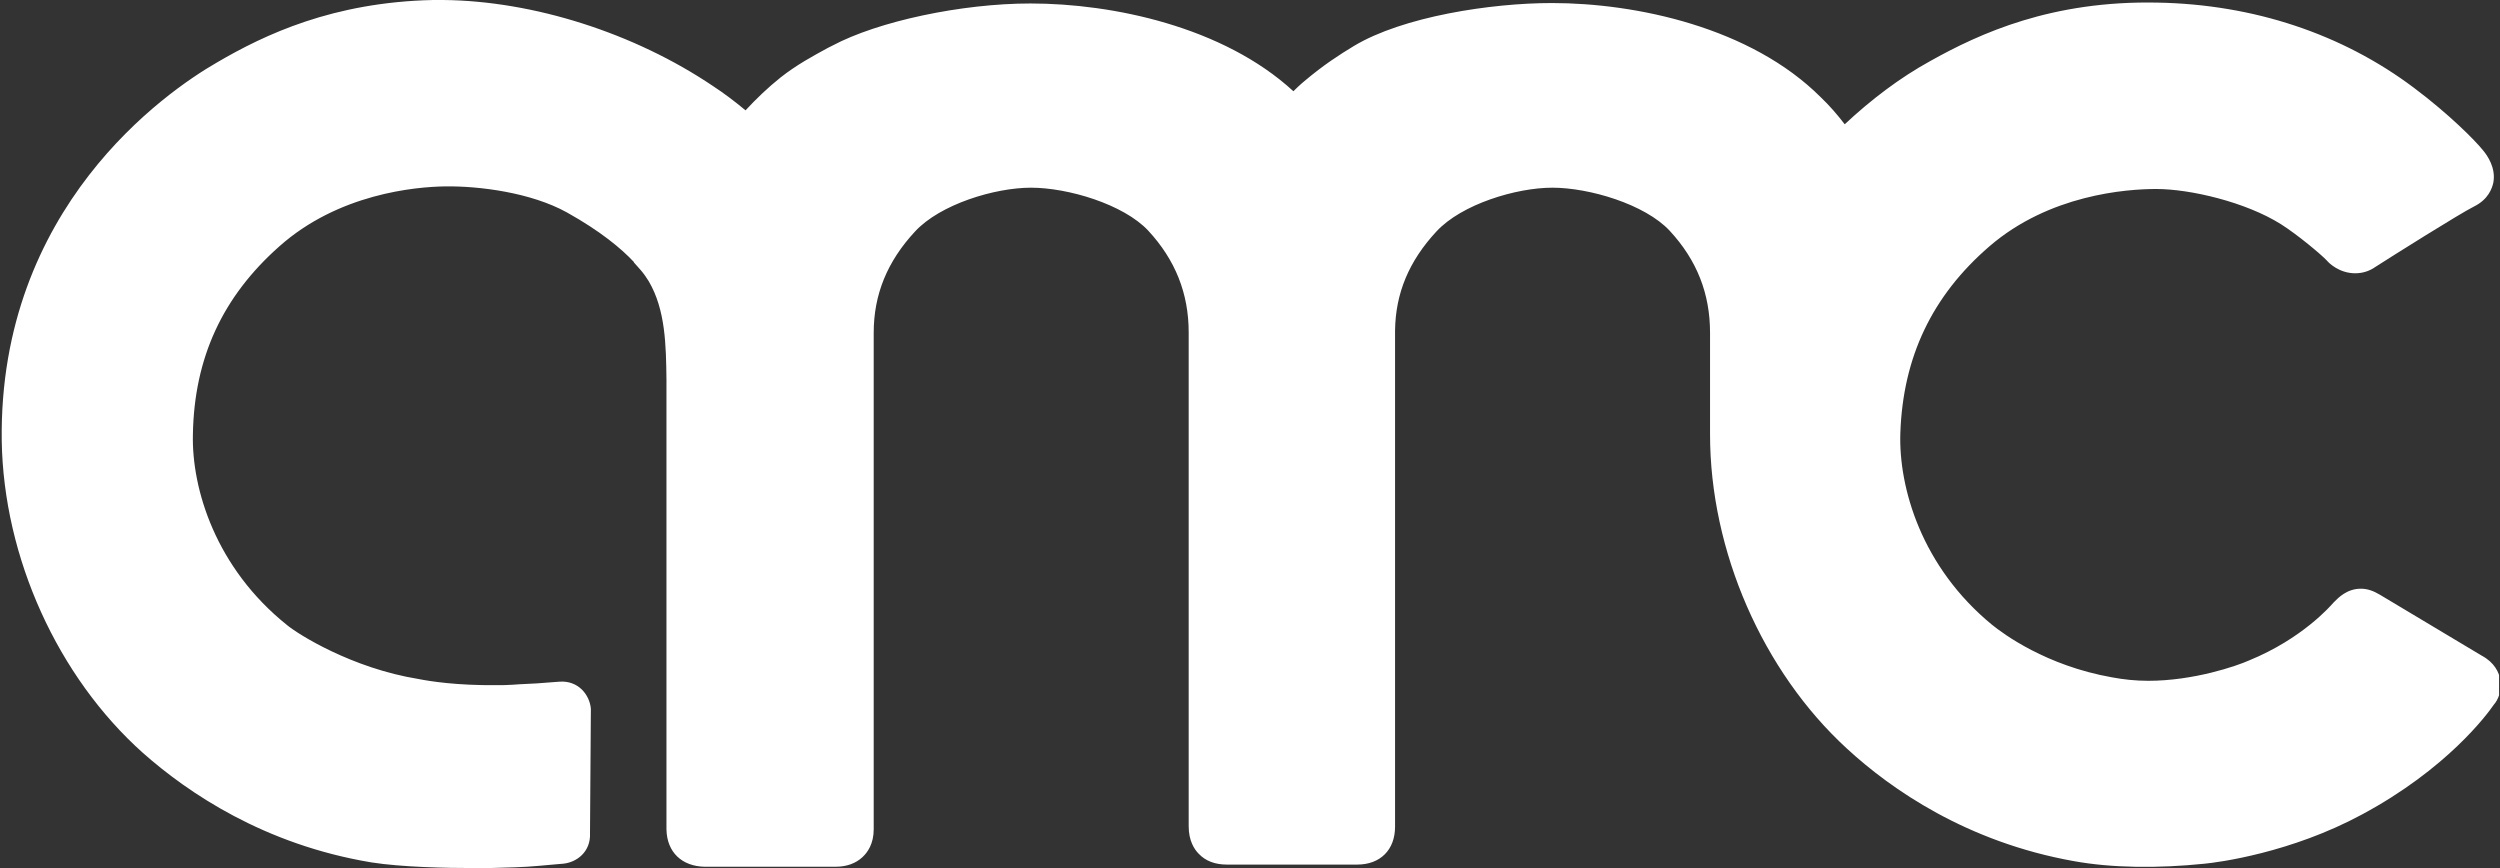 <svg width="576" height="200" viewBox="0 0 576 200" fill="none" xmlns="http://www.w3.org/2000/svg">
<rect x="0" y="0" width="576" height="200" fill="#333333" stroke="none"/>
<g clip-path="url(#clip0_4_25)">
<path d="M576.076 156.657C575.775 154.955 574.774 152.653 571.771 151.051L548.348 137.037C546.846 136.136 545.445 135.636 543.944 135.636C540.74 135.636 538.738 137.738 537.837 138.639L537.637 138.839C536.936 139.64 530.43 147.147 518.218 152.152C515.315 153.453 505.405 156.857 494.995 156.857C491.992 156.857 489.289 156.557 486.586 156.056C471.371 153.353 461.561 146.046 458.959 143.944C442.742 130.631 437.437 112.412 437.837 99.8C438.438 82.282 445.145 68.168 458.358 56.757C472.172 44.845 489.889 43.544 496.796 43.544C504.604 43.544 517.417 46.547 525.525 51.652C529.329 54.054 534.834 58.659 536.136 60.06C536.536 60.561 538.938 62.963 542.642 62.963C544.344 62.963 545.945 62.462 547.347 61.462C551.251 58.959 566.666 49.249 570.07 47.547C573.273 45.946 574.174 43.443 574.474 42.042C575.075 38.639 573.073 35.836 572.172 34.735C570.27 32.332 564.164 26.226 556.156 20.22C539.639 7.808 519.219 1.001 497.097 0.601C472.772 0.1 456.256 7.608 444.644 14.114C437.737 17.918 431.131 22.923 425.025 28.629C423.323 26.426 421.521 24.324 419.519 22.422C403.403 6.306 376.977 0.701 357.557 0.701C343.543 0.701 323.223 3.804 311.911 10.611C308.608 12.613 305.005 14.915 300.5 18.719C300.5 18.719 299.499 19.52 297.998 21.021C281.781 6.106 256.256 0.801 237.437 0.801C221.521 0.801 202.302 4.905 191.791 10.511L190.79 11.011C187.287 12.913 183.583 14.915 179.879 17.818C176.876 20.22 174.174 22.823 171.771 25.425C169.369 23.423 166.866 21.521 164.264 19.82C146.146 7.608 122.923 0.2 102.102 0C101.301 0 100.6 0 99.799 0C76.776 0.501 61.061 7.908 49.95 14.414C38.138 21.221 -0.301 47.848 0.4 101.502C0.8 128.428 13.313 155.956 32.933 173.473C43.343 182.683 60.861 194.595 85.585 198.699C92.592 199.8 102.903 200 109.009 200C110.61 200 111.912 200 112.812 200C116.917 199.9 120.82 199.8 124.024 199.499L128.528 199.099L129.729 198.999C132.933 198.699 136.136 196.196 135.936 191.992L136.136 163.463V163.263C135.835 160.06 133.233 156.757 128.929 157.057L123.623 157.457C121.821 157.558 121.321 157.558 119.619 157.658L118.218 157.758C116.917 157.858 115.615 157.858 114.414 157.858C105.305 157.958 98.999 156.957 96.496 156.456C80.981 153.954 68.568 146.046 66.166 144.044C49.749 130.931 44.144 112.713 44.444 100.1C44.744 82.483 51.251 68.368 64.364 56.757C77.978 44.645 95.595 43.043 102.602 42.943C110.41 42.843 122.322 44.344 130.63 48.949C138.338 53.253 143.143 57.257 146.046 60.36V60.461L147.647 62.262C148.348 63.063 148.949 63.964 149.449 64.765C153.353 71.371 153.453 79.58 153.553 87.487V191.091C153.653 196.396 157.157 199.6 162.362 199.7H192.492C195.095 199.7 197.197 198.899 198.698 197.497C199.9 196.396 201.301 194.394 201.301 191.091V76.677C201.301 67.868 204.404 60.26 210.81 53.353C216.616 47.047 229.229 43.243 237.537 43.243C246.046 43.243 258.858 47.047 264.564 53.153C270.77 59.86 273.873 67.568 273.873 76.577V190.39C273.873 193.694 275.175 195.696 276.176 196.697C277.777 198.398 279.98 199.199 282.682 199.199H312.712C318.018 199.199 321.421 195.796 321.421 190.49V76.176C321.521 67.568 324.624 60.16 330.931 53.353C336.736 47.047 349.349 43.243 357.657 43.243C366.166 43.243 378.979 47.047 384.684 53.153C390.991 59.96 393.994 67.668 393.994 76.677V99.499C393.994 99.7 393.994 99.9 393.994 100.1C393.994 126.927 406.106 154.655 425.525 172.472C435.735 181.882 453.153 193.994 477.777 198.398C486.586 200 497.197 200.1 507.907 198.999C511.111 198.699 527.827 196.496 544.144 187.688C563.763 177.177 573.073 164.565 574.574 162.362C575.575 161.261 576.476 159.059 576.076 156.657Z" fill="white"/>
</g>
<defs>
<clipPath id="clip0_4_25">
<rect width="575.78" height="200" fill="white"/>
</clipPath>
</defs>
</svg>
